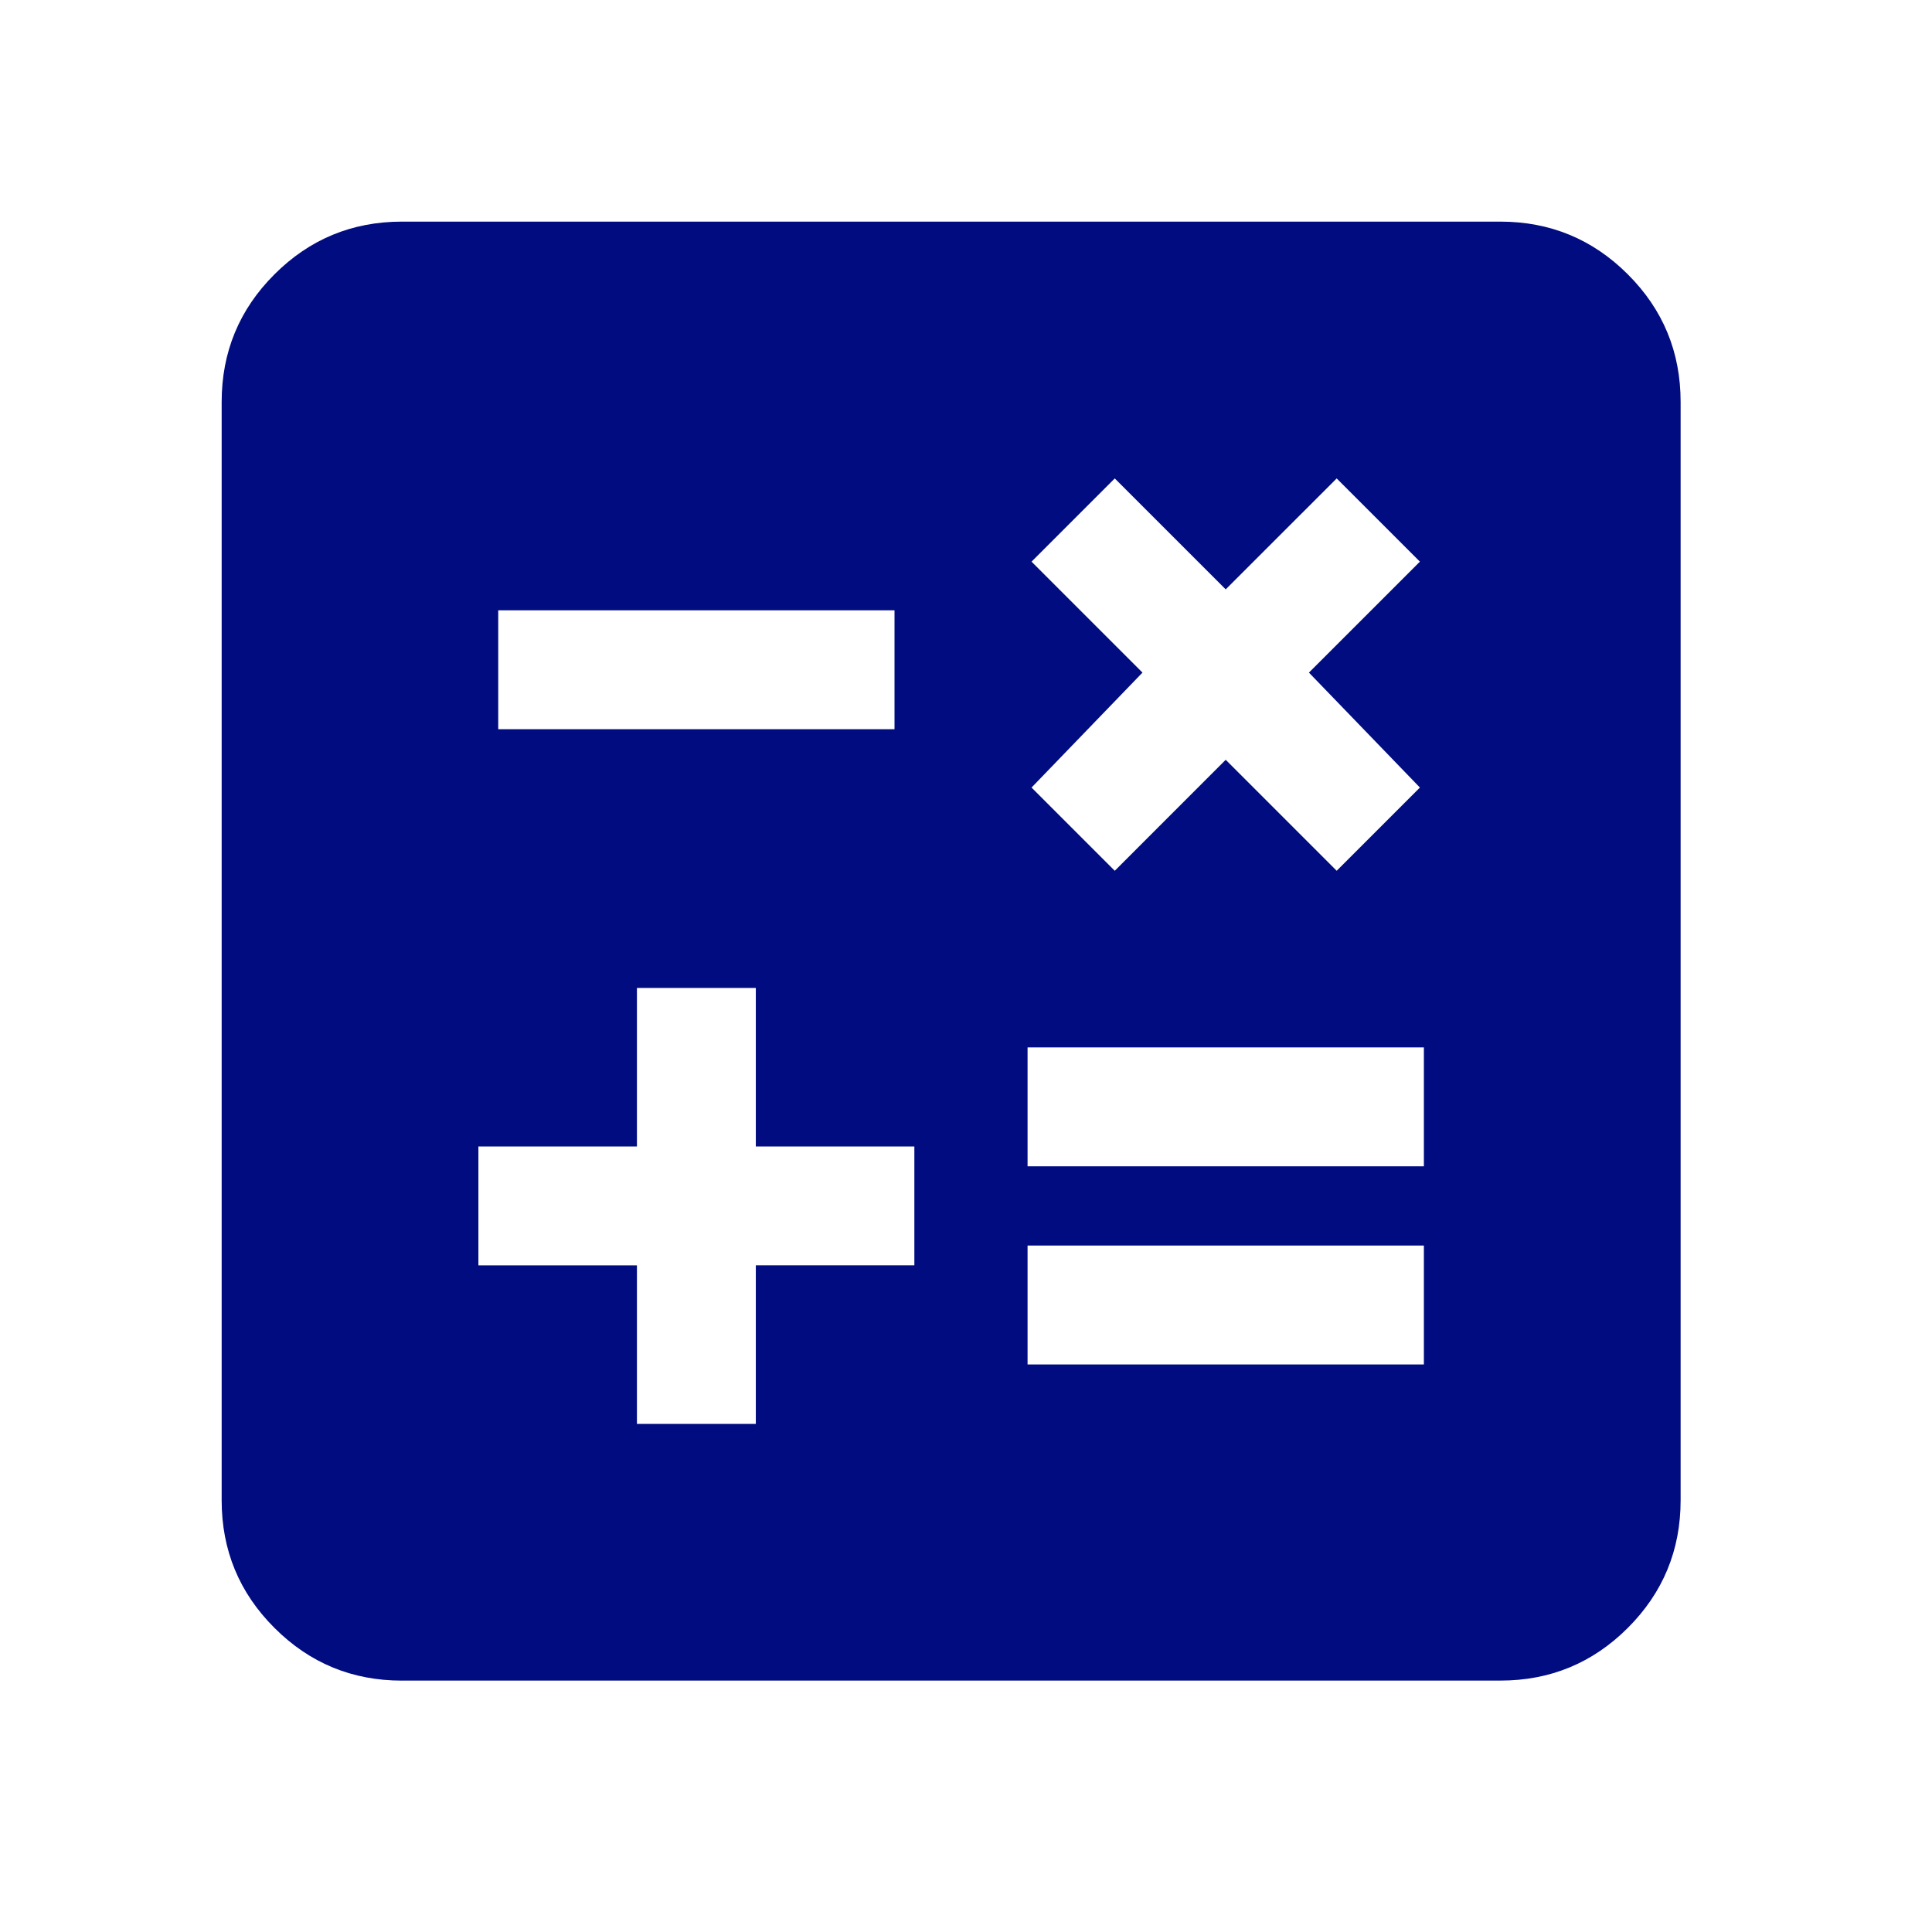 <svg width="52" height="52" viewBox="0 0 52 52" fill="none" xmlns="http://www.w3.org/2000/svg"><mask id="mask0_1861_17131" style="mask-type:alpha" maskUnits="userSpaceOnUse" x="0" y="0" width="52" height="52"><path fill="#D9D9D9" d="M0 0h51.2v51.2H0z"/></mask><g mask="url(#mask0_1861_17131)"><path d="M17.143 38.324h3.2v-4.267h4.267v-3.2h-4.267v-4.266h-3.2v4.267h-4.267v3.2h4.267v4.266zm10.514-1.6h10.667v-3.2H27.657v3.2zm0-5.333h10.667v-3.2H27.657v3.2zM13.409 19.627h10.667v-3.2H13.41v3.2zm-2.59 25.607c-1.343 0-2.487-.473-3.433-1.42-.947-.945-1.42-2.09-1.42-3.433V10.82c0-1.344.473-2.489 1.42-3.435.946-.946 2.09-1.42 3.434-1.42h29.56c1.343 0 2.488.474 3.434 1.42.947.946 1.42 2.09 1.42 3.434v29.56c0 1.344-.474 2.489-1.42 3.435-.946.946-2.09 1.419-3.434 1.419H10.82zm19.185-21.797l2.986-2.987 2.987 2.987 2.24-2.24-2.987-3.094 2.987-2.986-2.24-2.24-2.987 2.986-2.986-2.986-2.24 2.24 2.986 2.986-2.986 3.094 2.24 2.24z" fill="#000C80"/></g></svg>